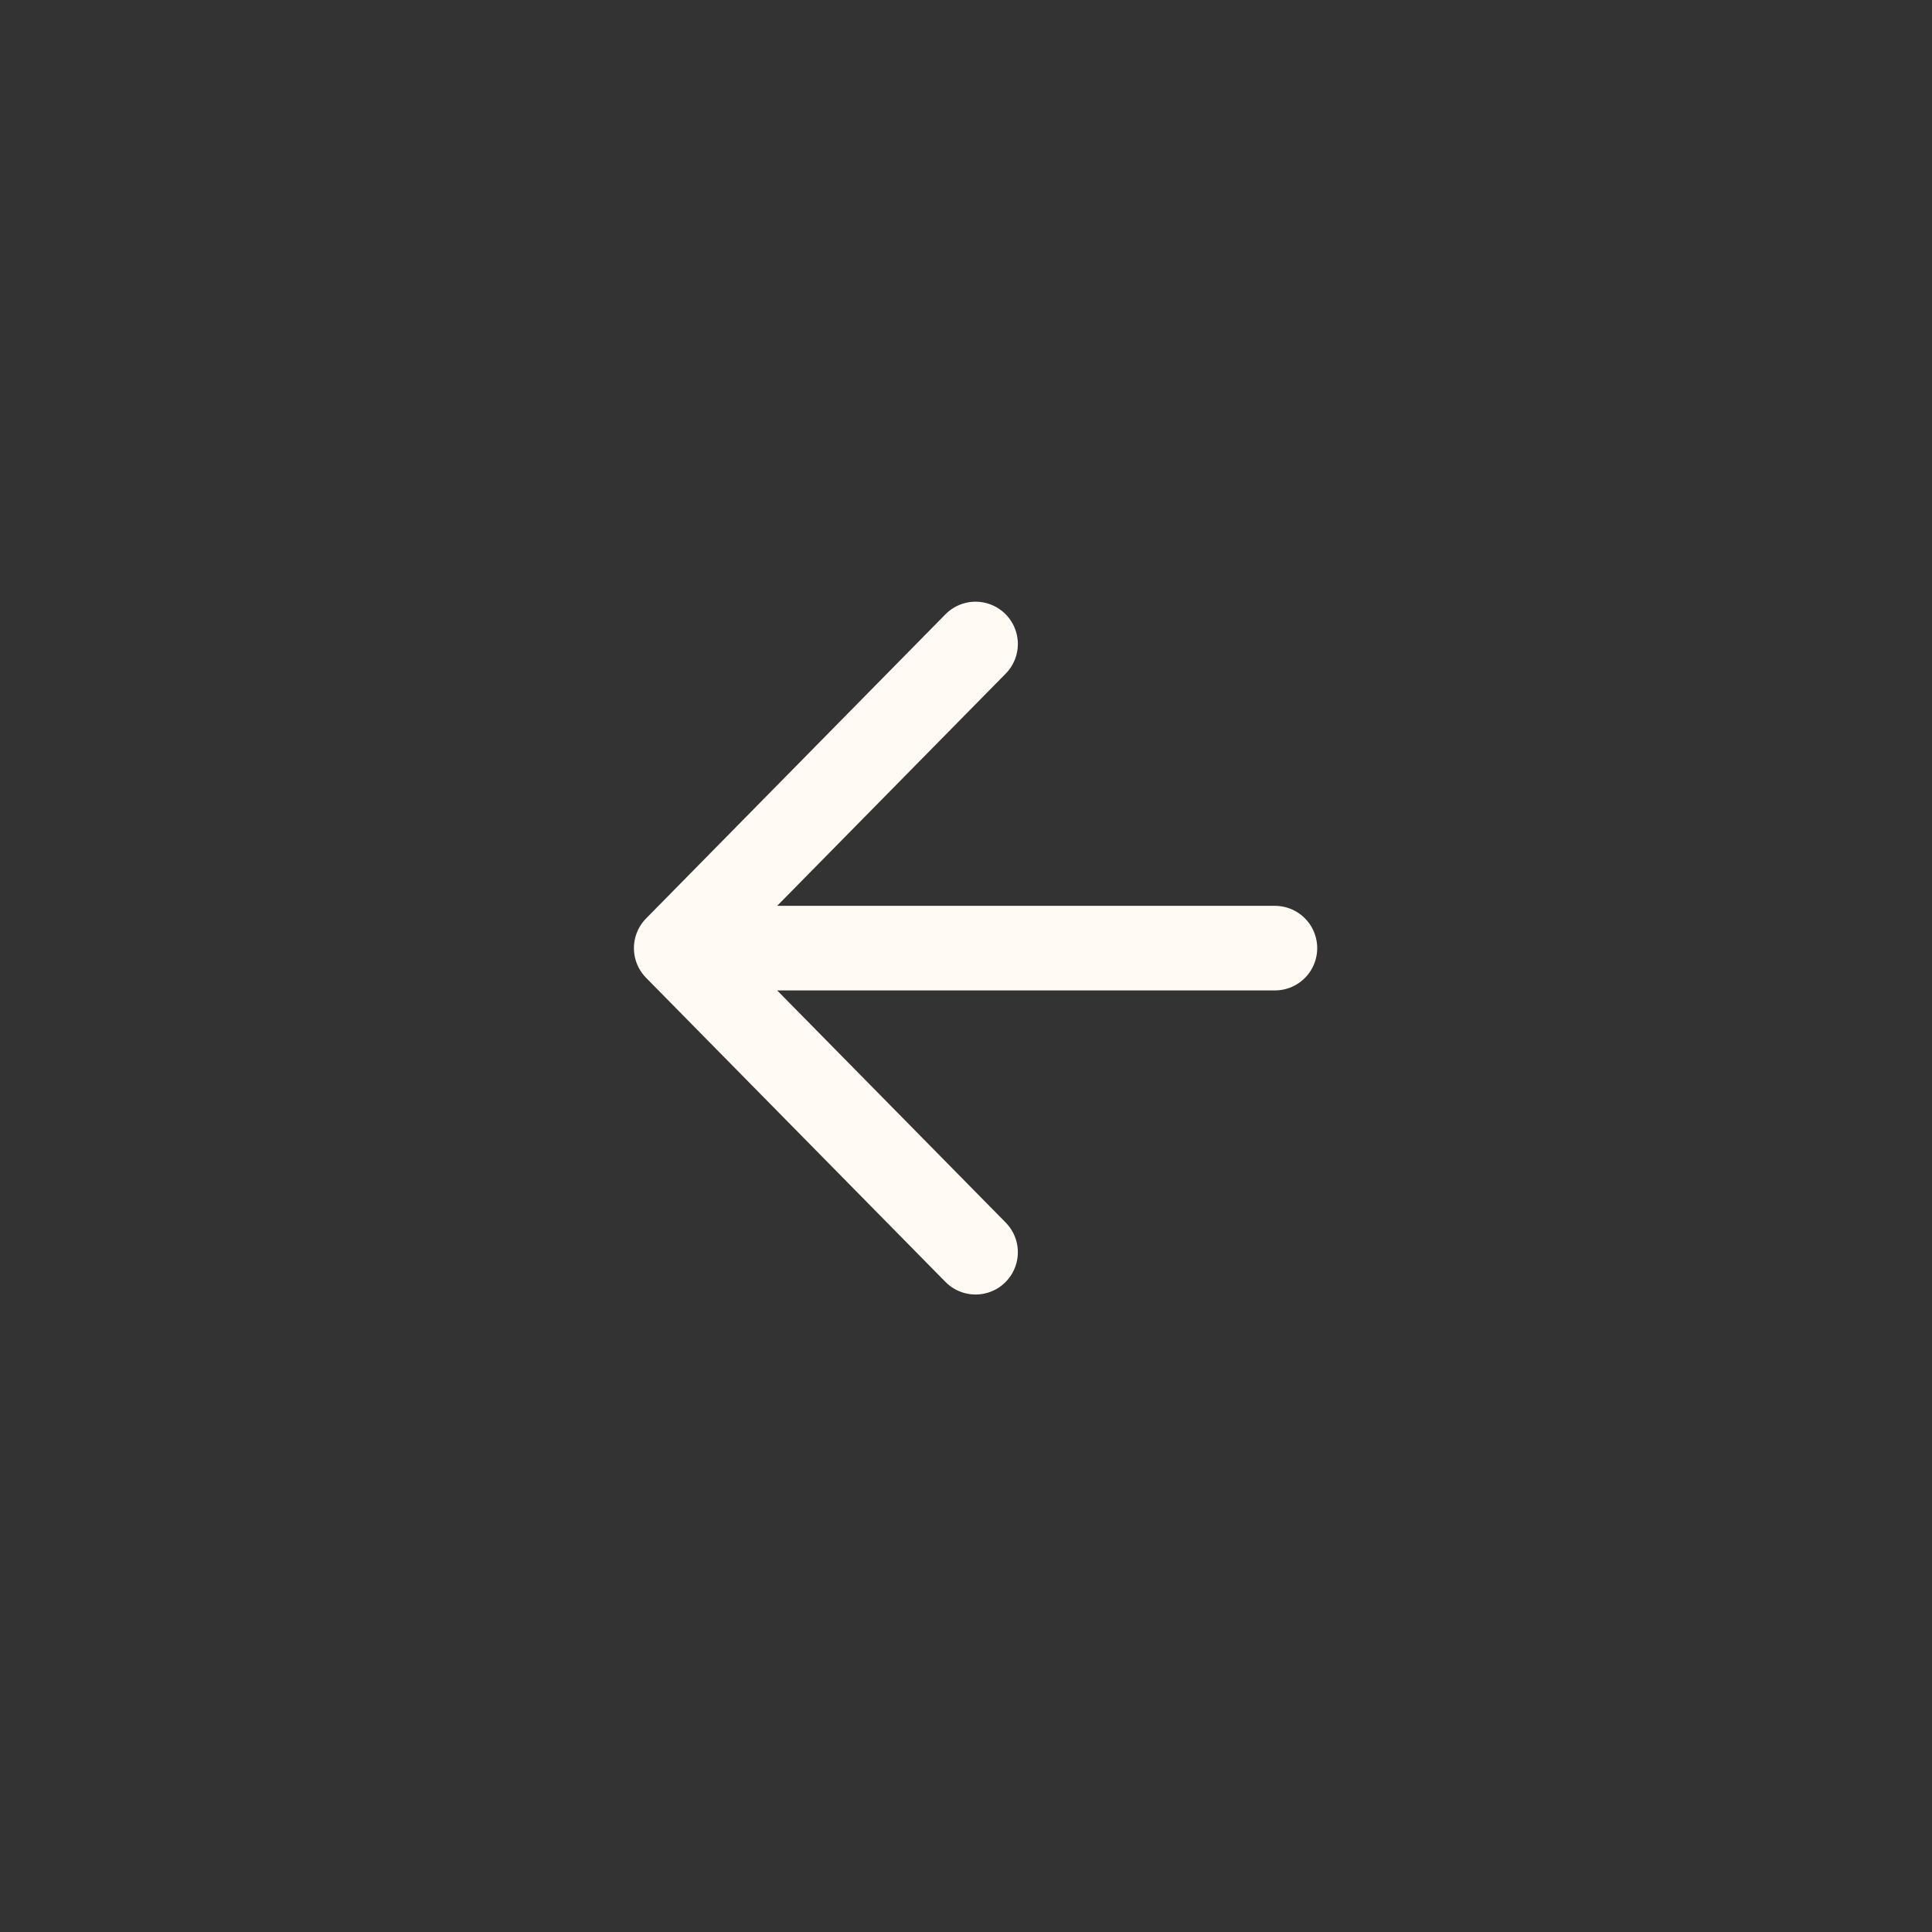 <?xml version="1.0" encoding="UTF-8"?> <svg xmlns="http://www.w3.org/2000/svg" width="40" height="40" viewBox="0 0 40 40" fill="none"><rect x="0" y="0" width="40" height="40" fill="#333333" stroke="none"/><path d="M26.396 19.63H14M14 19.63L20.198 13.333M14 19.63L20.198 25.926" stroke="#FFFBF4" stroke-width="1.751" stroke-linecap="round" stroke-linejoin="round"></path></svg> 